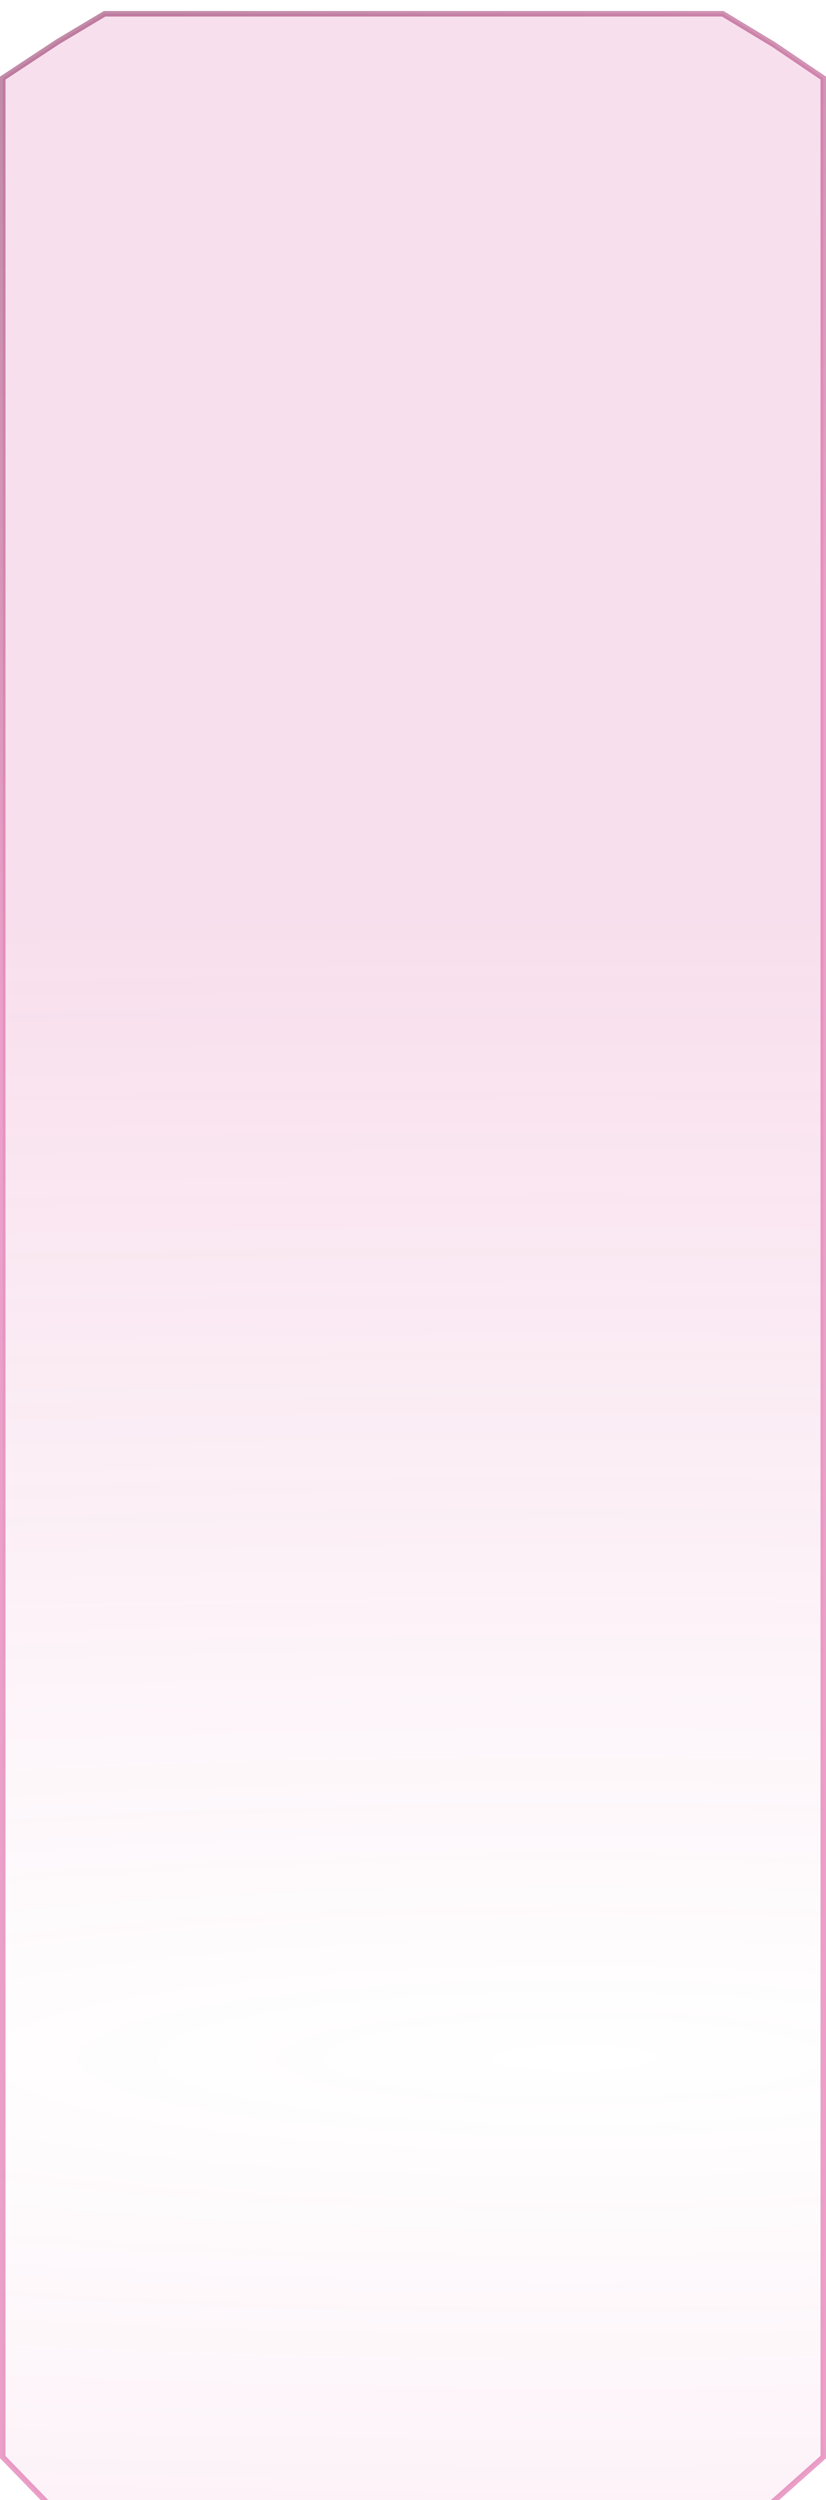 <?xml version="1.0" encoding="UTF-8"?> <svg xmlns="http://www.w3.org/2000/svg" width="300" height="907" viewBox="0 0 300 907" fill="none"> <g filter="url(#filter0_bi_1121_2052)"> <path d="M278.353 905.75L299 887.39L299 24.333L281 12.162L262.5 1L37.988 1L20.988 11.152L1 24.333L1 887.39L18.841 905.75L278.353 905.75Z" fill="url(#paint0_radial_1121_2052)" fill-opacity="0.17"></path> <path d="M278.353 905.75L299 887.39L299 24.333L281 12.162L262.5 1L37.988 1L20.988 11.152L1 24.333L1 887.39L18.841 905.75L278.353 905.75Z" stroke="url(#paint1_linear_1121_2052)" stroke-opacity="0.5" stroke-width="2"></path> </g> <defs> <filter id="filter0_bi_1121_2052" x="-14" y="-14" width="328" height="934.75" filterUnits="userSpaceOnUse" color-interpolation-filters="sRGB"> <feFlood flood-opacity="0" result="BackgroundImageFix"></feFlood> <feGaussianBlur in="BackgroundImageFix" stdDeviation="7"></feGaussianBlur> <feComposite in2="SourceAlpha" operator="in" result="effect1_backgroundBlur_1121_2052"></feComposite> <feBlend mode="normal" in="SourceGraphic" in2="effect1_backgroundBlur_1121_2052" result="shape"></feBlend> <feColorMatrix in="SourceAlpha" type="matrix" values="0 0 0 0 0 0 0 0 0 0 0 0 0 0 0 0 0 0 127 0" result="hardAlpha"></feColorMatrix> <feOffset dy="4"></feOffset> <feGaussianBlur stdDeviation="8"></feGaussianBlur> <feComposite in2="hardAlpha" operator="arithmetic" k2="-1" k3="1"></feComposite> <feColorMatrix type="matrix" values="0 0 0 0 1 0 0 0 0 1 0 0 0 0 1 0 0 0 0.05 0"></feColorMatrix> <feBlend mode="normal" in2="shape" result="effect2_innerShadow_1121_2052"></feBlend> </filter> <radialGradient id="paint0_radial_1121_2052" cx="0" cy="0" r="1" gradientUnits="userSpaceOnUse" gradientTransform="translate(217.999 736.357) rotate(-90) scale(405.051 3050.98)"> <stop stop-color="#D64291" stop-opacity="0"></stop> <stop offset="1" stop-color="#D64291"></stop> </radialGradient> <linearGradient id="paint1_linear_1121_2052" x1="527.75" y1="98.431" x2="392.703" y2="-167.852" gradientUnits="userSpaceOnUse"> <stop stop-color="#D64291"></stop> <stop offset="1" stop-color="#861752"></stop> </linearGradient> </defs> </svg> 
